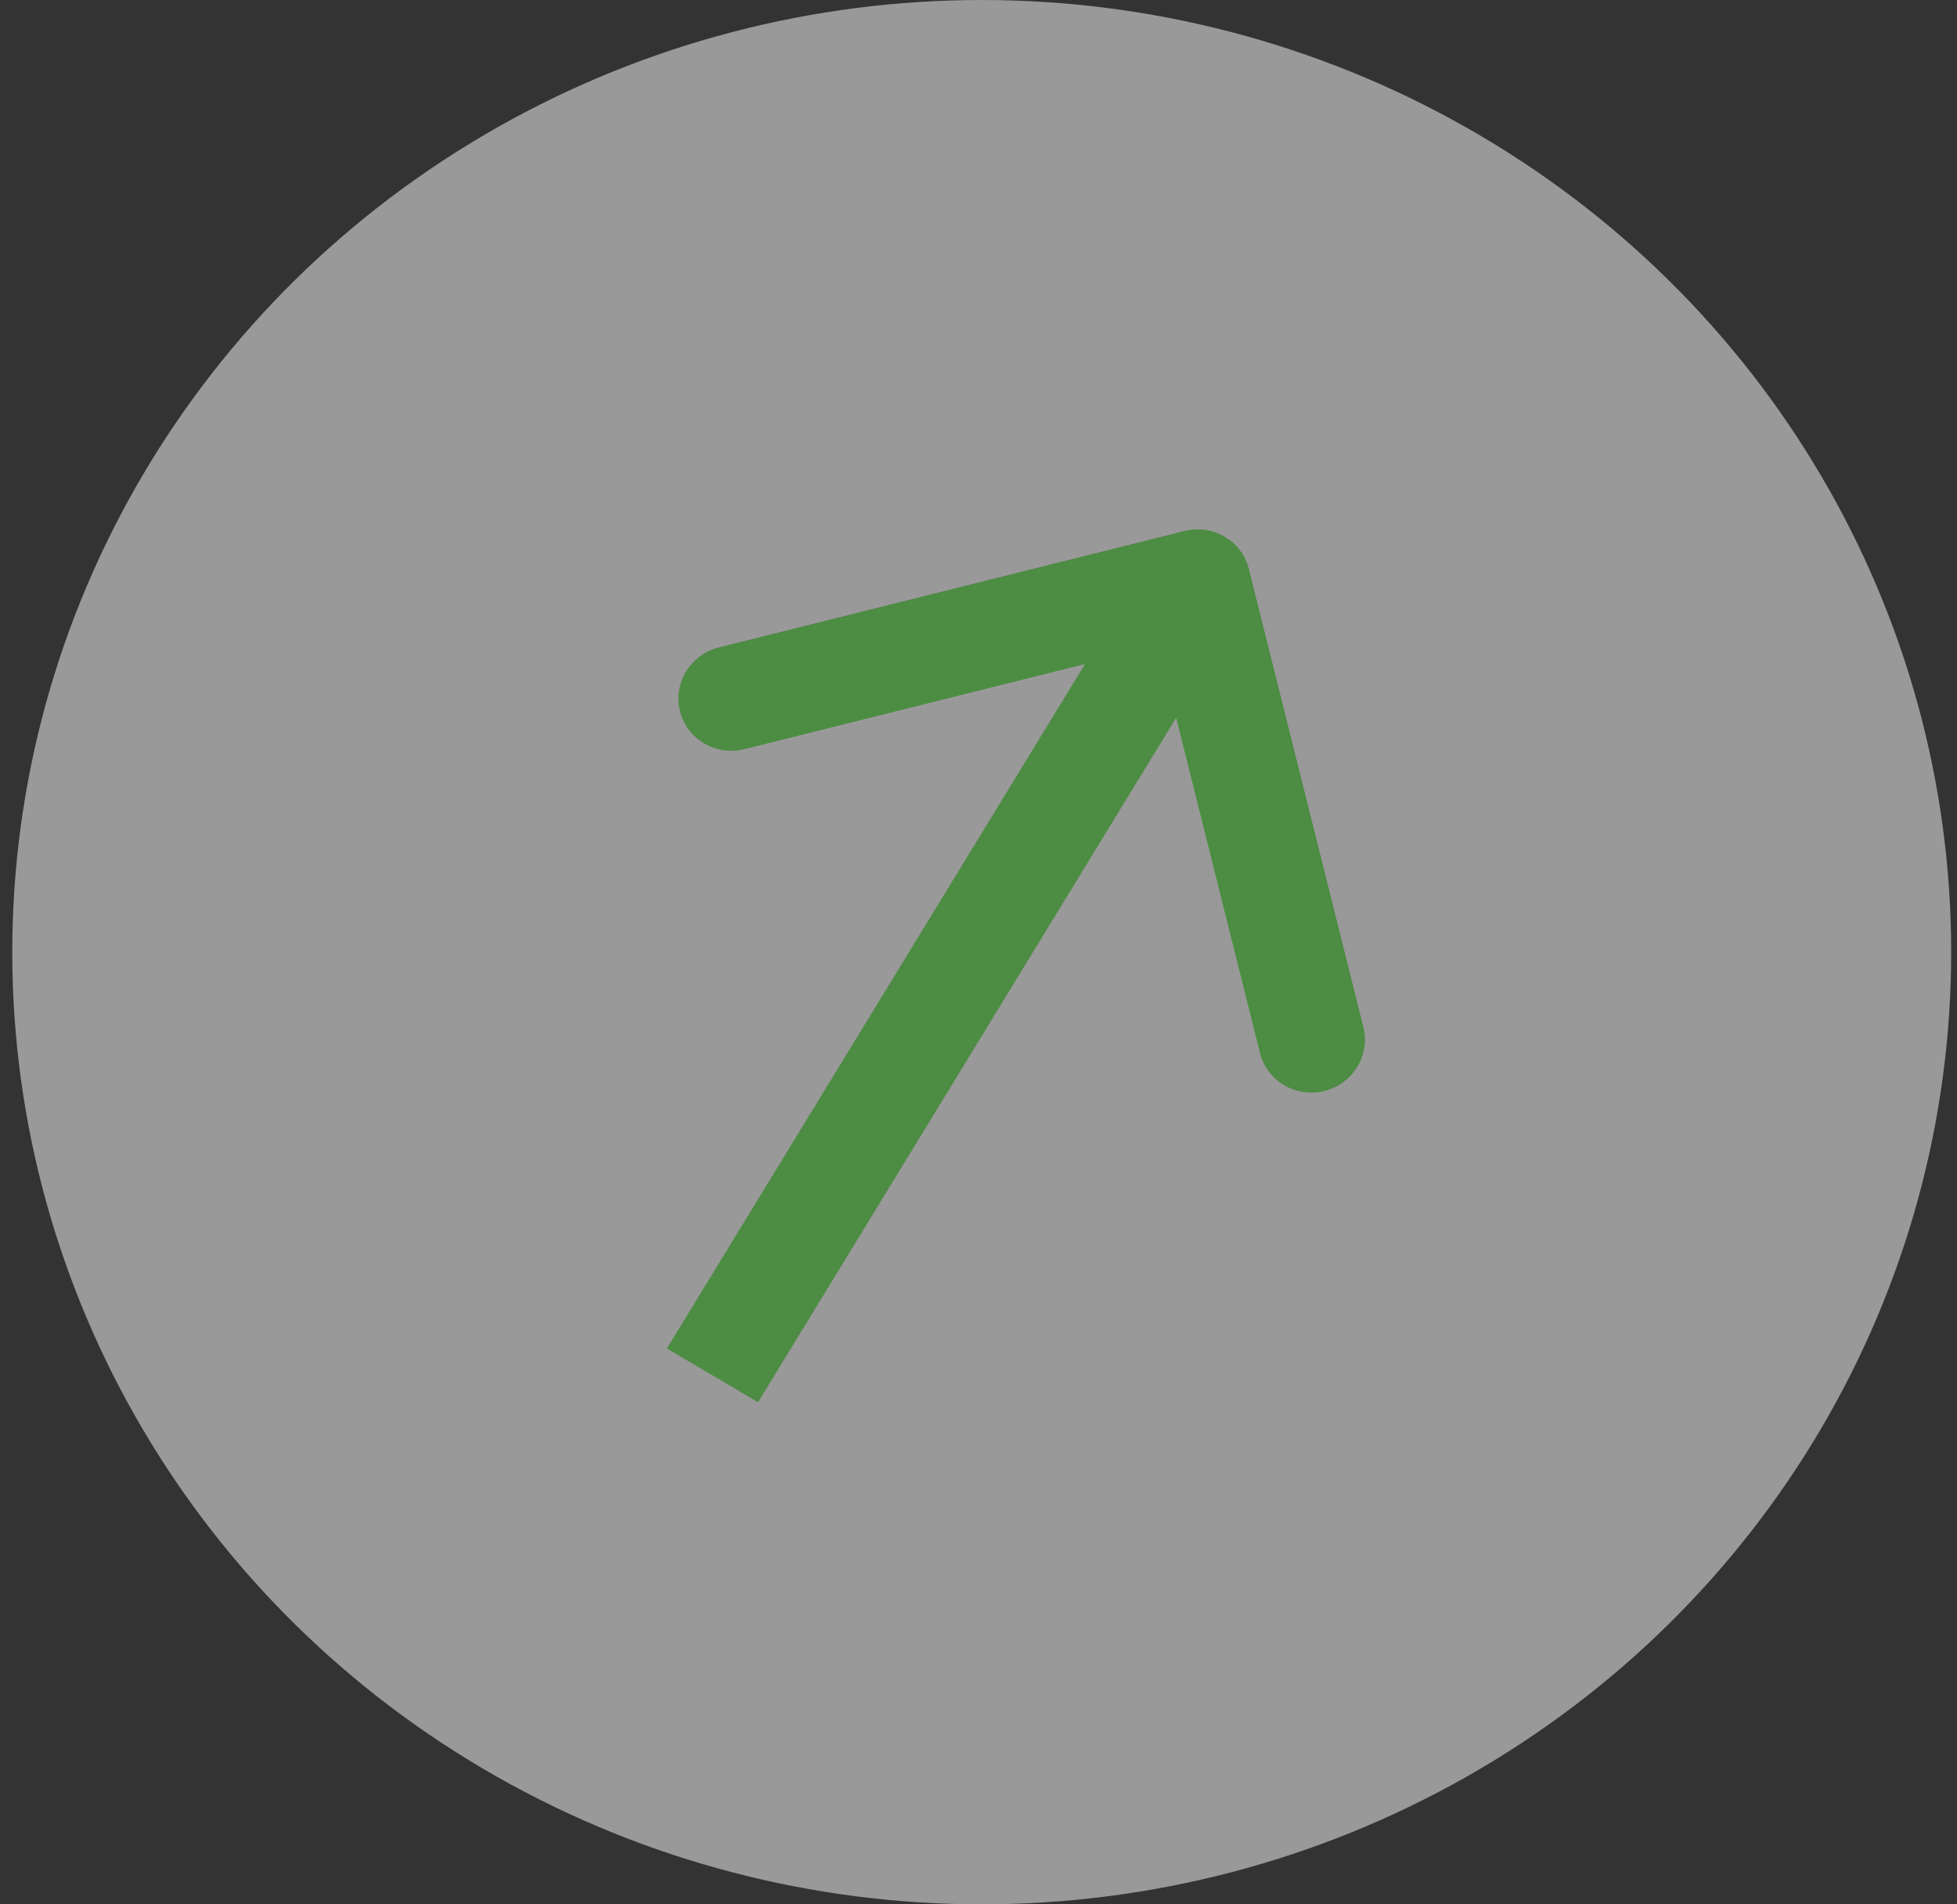 <svg width="37" height="36" viewBox="0 0 37 36" fill="none" xmlns="http://www.w3.org/2000/svg">
<rect x="0" y="0" width="37" height="36" fill="#333333" stroke="none"/>
<ellipse cx="18.561" cy="18" rx="18.329" ry="18" fill="white" fill-opacity="0.5"/>
<path d="M23.612 10.756C23.48 10.224 22.934 9.903 22.394 10.038L13.593 12.238C13.053 12.373 12.723 12.913 12.856 13.444C12.989 13.976 13.534 14.297 14.074 14.162L21.897 12.207L23.822 19.906C23.954 20.437 24.5 20.759 25.04 20.624C25.58 20.489 25.91 19.948 25.777 19.417L23.612 10.756ZM13.47 26L14.332 26.508L23.496 11.508L22.634 11L21.773 10.492L12.608 25.492L13.47 26Z" fill="#4D8C43"/>
</svg>

